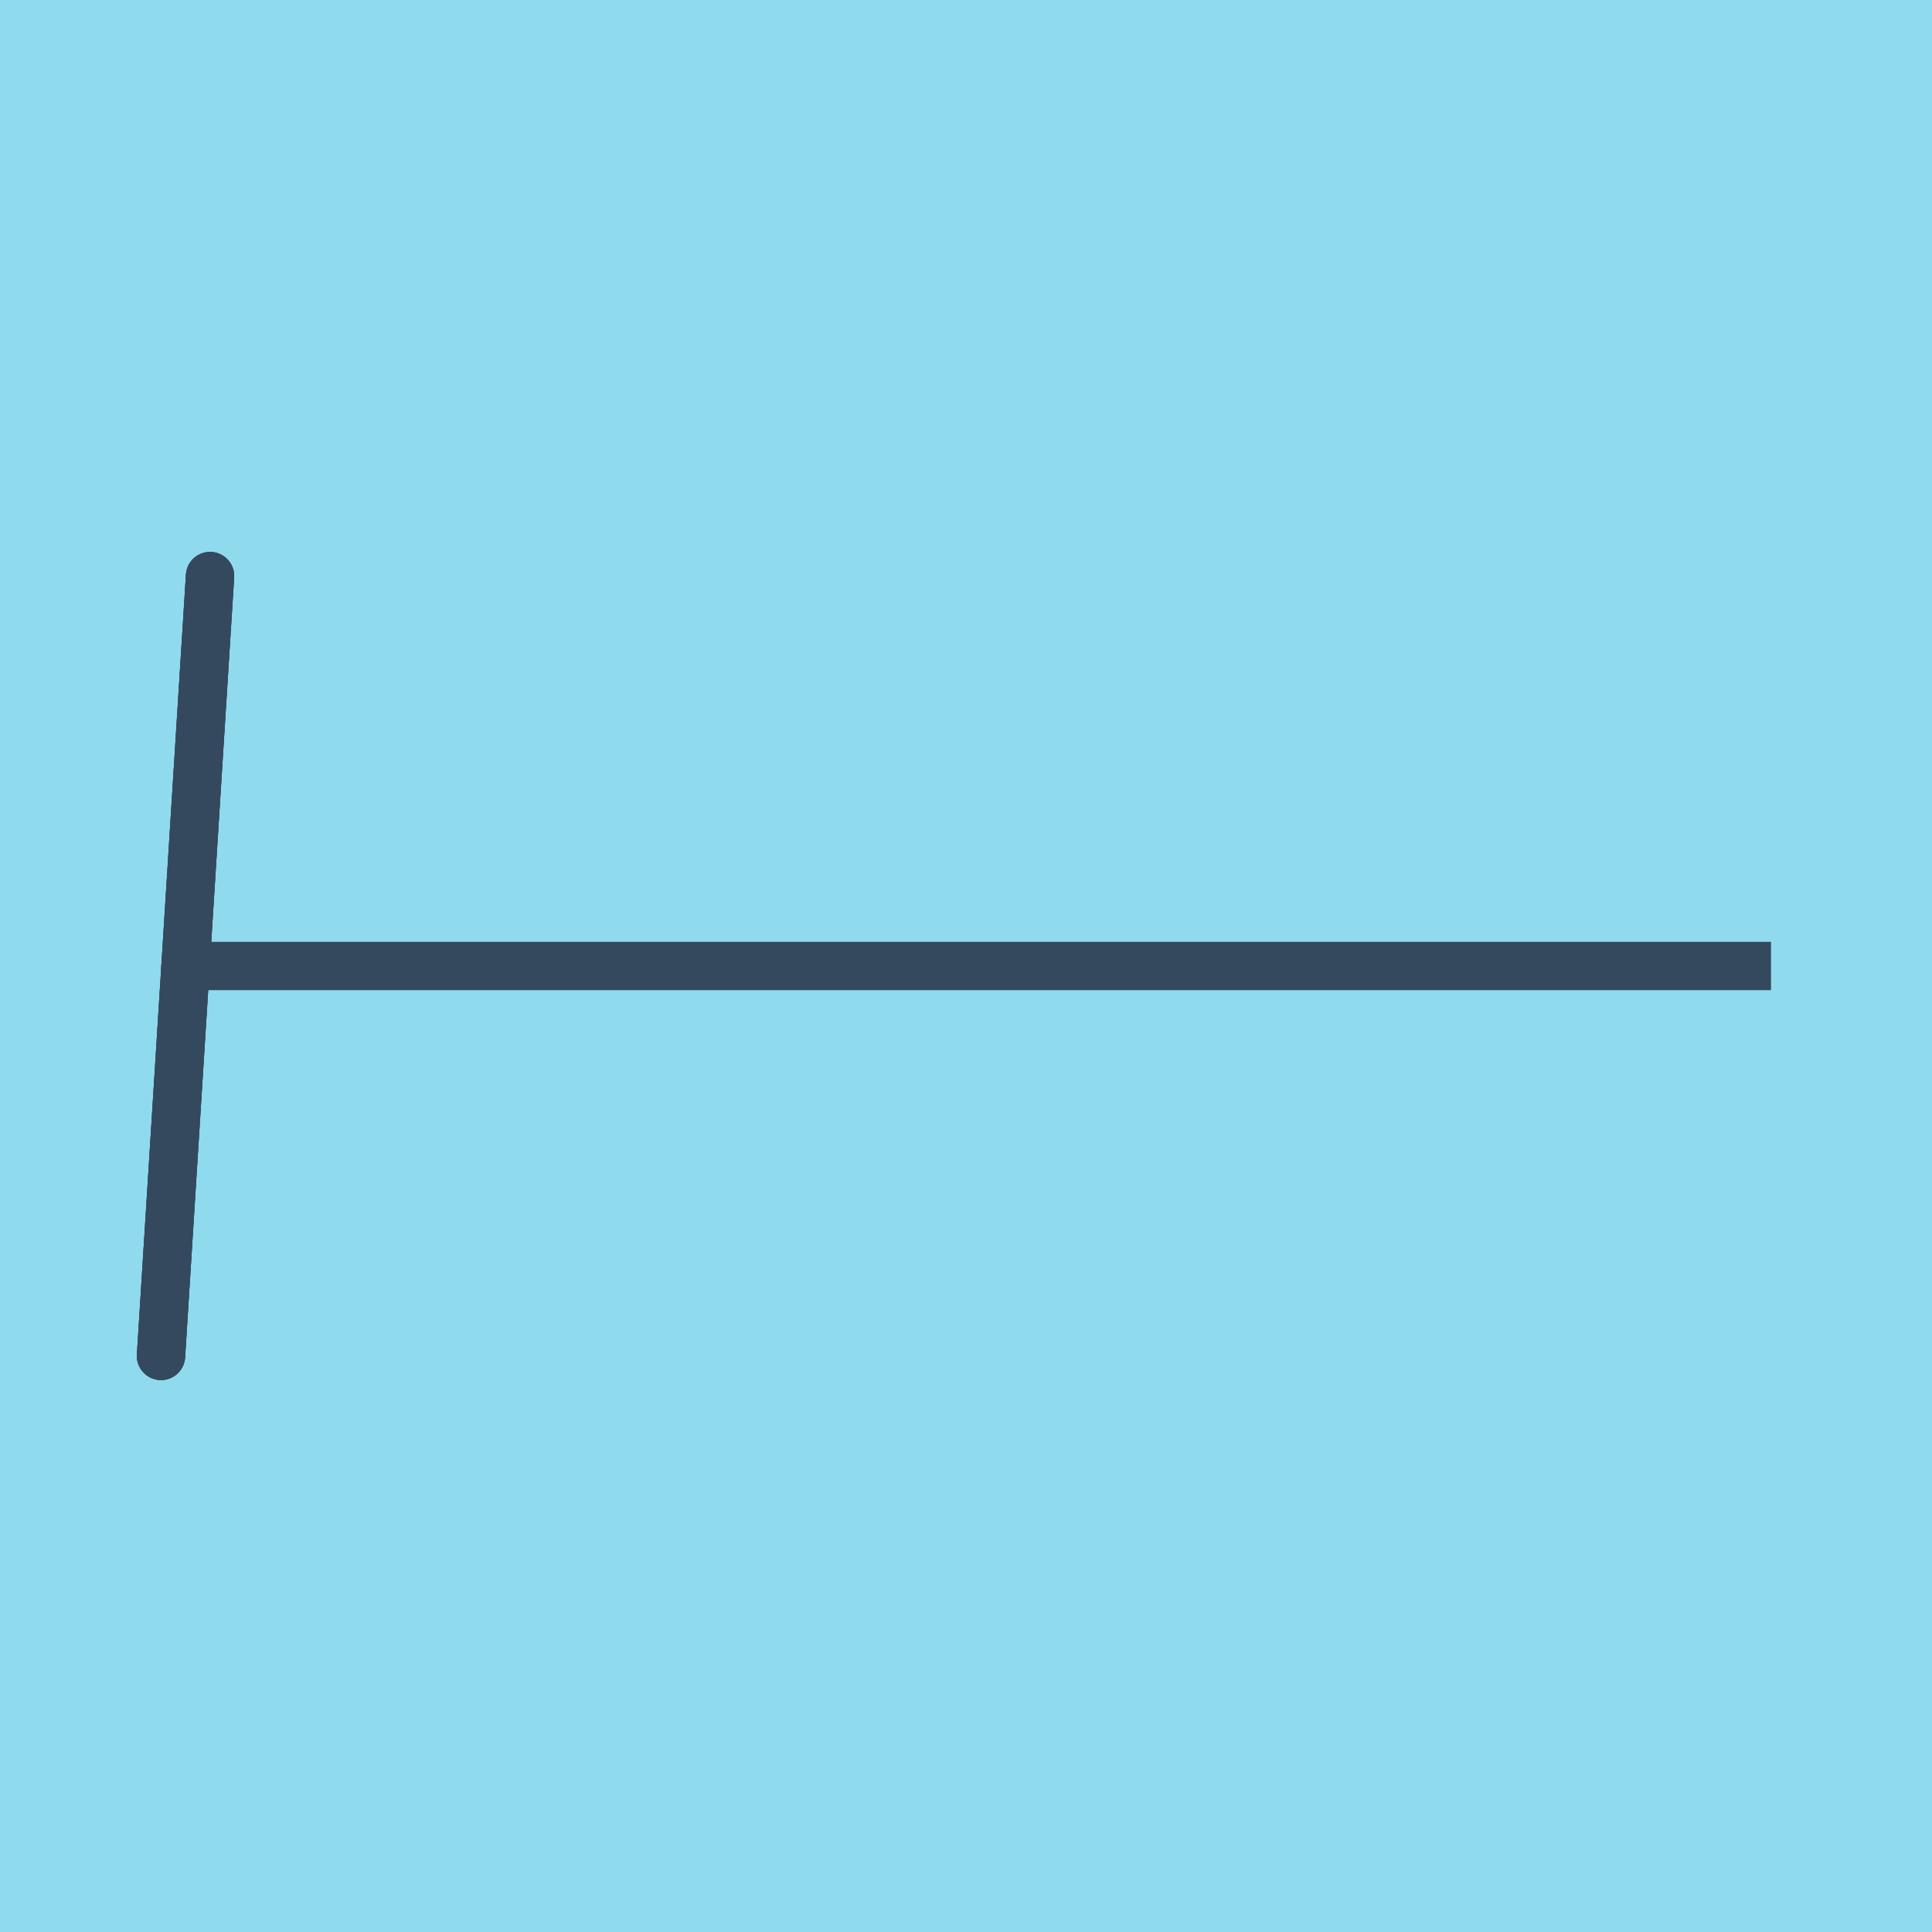 <?xml version="1.0" encoding="utf-8"?>
<!DOCTYPE svg PUBLIC "-//W3C//DTD SVG 1.1//EN" "http://www.w3.org/Graphics/SVG/1.1/DTD/svg11.dtd">
<svg xmlns="http://www.w3.org/2000/svg" xmlns:xlink="http://www.w3.org/1999/xlink" viewBox="-10 -10 120 120" preserveAspectRatio="xMidYMid meet">
	<path style="fill:#90daee" d="M-10-10h120v120H-10z"/>
			<polyline stroke-linecap="round" points="3.046,25.782 0,74.218 " style="fill:none;stroke:#34495e;stroke-width: 3px"/>
			<polyline stroke-linecap="round" points="3.046,25.782 0,74.218 " style="fill:none;stroke:#34495e;stroke-width: 3px"/>
			<polyline stroke-linecap="round" points="3.046,25.782 0,74.218 " style="fill:none;stroke:#34495e;stroke-width: 3px"/>
			<polyline stroke-linecap="round" points="1.523,50 100,50 1.523,50 100,50 1.523,50 " style="fill:none;stroke:#34495e;stroke-width: 3px"/>
	</svg>
